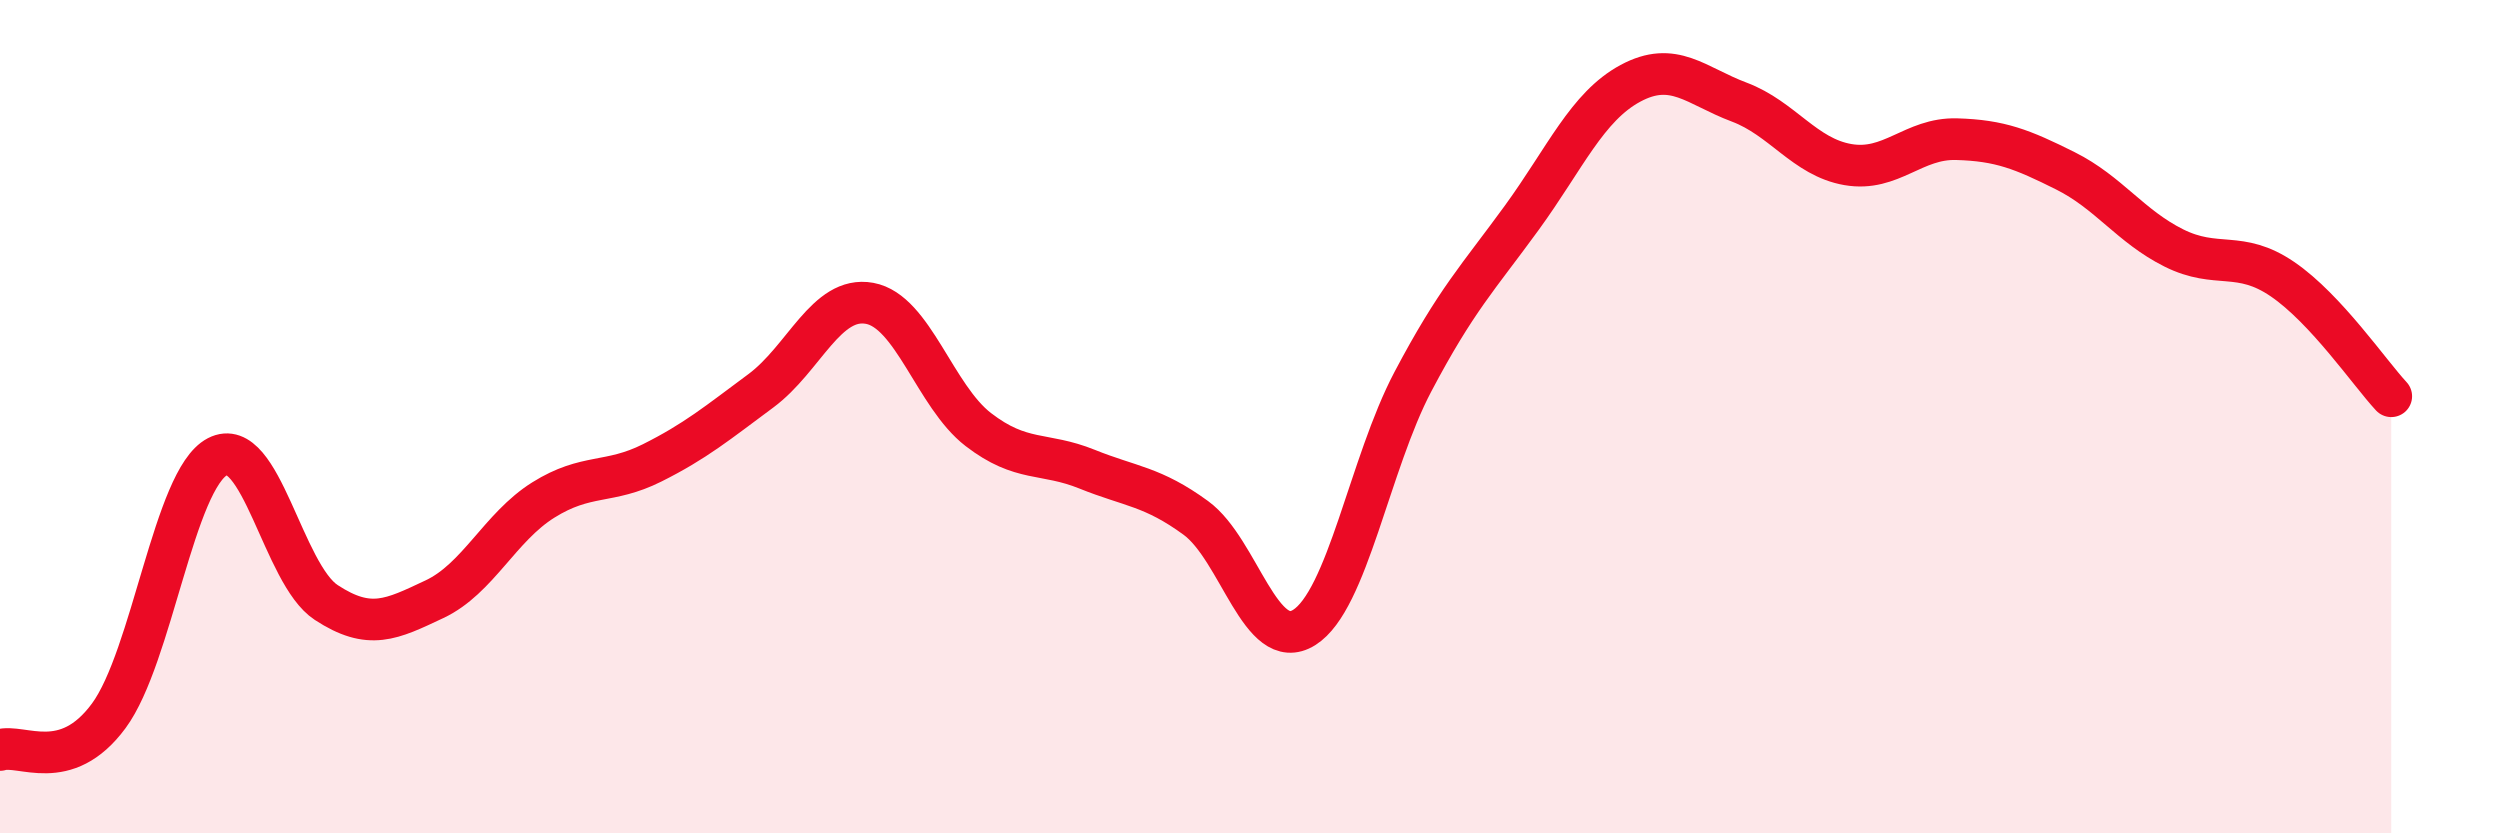 
    <svg width="60" height="20" viewBox="0 0 60 20" xmlns="http://www.w3.org/2000/svg">
      <path
        d="M 0,18 C 0.52,17.84 1.57,18.59 2.61,17.18 C 3.65,15.77 4.18,11.5 5.22,10.96 C 6.26,10.42 6.79,13.78 7.83,14.46 C 8.87,15.14 9.39,14.87 10.43,14.38 C 11.47,13.89 12,12.65 13.04,12 C 14.08,11.35 14.61,11.63 15.65,11.11 C 16.69,10.59 17.22,10.15 18.26,9.38 C 19.3,8.61 19.83,7.09 20.87,7.28 C 21.91,7.47 22.44,9.51 23.48,10.31 C 24.52,11.11 25.05,10.84 26.09,11.26 C 27.13,11.68 27.66,11.67 28.7,12.43 C 29.74,13.19 30.26,15.71 31.3,15.06 C 32.34,14.41 32.87,11.13 33.91,9.16 C 34.95,7.19 35.48,6.66 36.52,5.23 C 37.56,3.8 38.09,2.56 39.13,2 C 40.17,1.44 40.7,2.06 41.74,2.45 C 42.78,2.84 43.31,3.77 44.35,3.95 C 45.39,4.13 45.92,3.31 46.96,3.34 C 48,3.37 48.53,3.58 49.57,4.1 C 50.61,4.62 51.13,5.43 52.17,5.95 C 53.21,6.47 53.74,5.99 54.78,6.7 C 55.82,7.41 56.87,8.95 57.39,9.51L57.39 20L0 20Z"
        fill="#EB0A25"
        opacity="0.1"
        stroke-linecap="round"
        stroke-linejoin="round"
      />
      <path
        d="M 0,18 C 0.52,17.84 1.57,18.59 2.61,17.18 C 3.65,15.77 4.18,11.5 5.22,10.96 C 6.26,10.42 6.79,13.78 7.83,14.46 C 8.87,15.14 9.39,14.87 10.43,14.38 C 11.47,13.89 12,12.65 13.04,12 C 14.08,11.35 14.61,11.63 15.65,11.11 C 16.69,10.59 17.22,10.15 18.26,9.38 C 19.3,8.61 19.83,7.09 20.87,7.28 C 21.91,7.47 22.44,9.51 23.48,10.31 C 24.52,11.11 25.05,10.84 26.09,11.26 C 27.13,11.68 27.66,11.67 28.7,12.43 C 29.74,13.19 30.26,15.71 31.3,15.06 C 32.34,14.41 32.87,11.13 33.91,9.16 C 34.95,7.19 35.48,6.66 36.52,5.23 C 37.56,3.8 38.09,2.56 39.13,2 C 40.17,1.44 40.7,2.06 41.74,2.45 C 42.78,2.84 43.31,3.77 44.35,3.95 C 45.39,4.13 45.92,3.31 46.96,3.34 C 48,3.37 48.53,3.58 49.57,4.1 C 50.61,4.62 51.13,5.43 52.17,5.95 C 53.21,6.47 53.74,5.99 54.78,6.7 C 55.82,7.41 56.87,8.95 57.39,9.51"
        stroke="#EB0A25"
        stroke-width="1"
        fill="none"
        stroke-linecap="round"
        stroke-linejoin="round"
      />
    </svg>
  